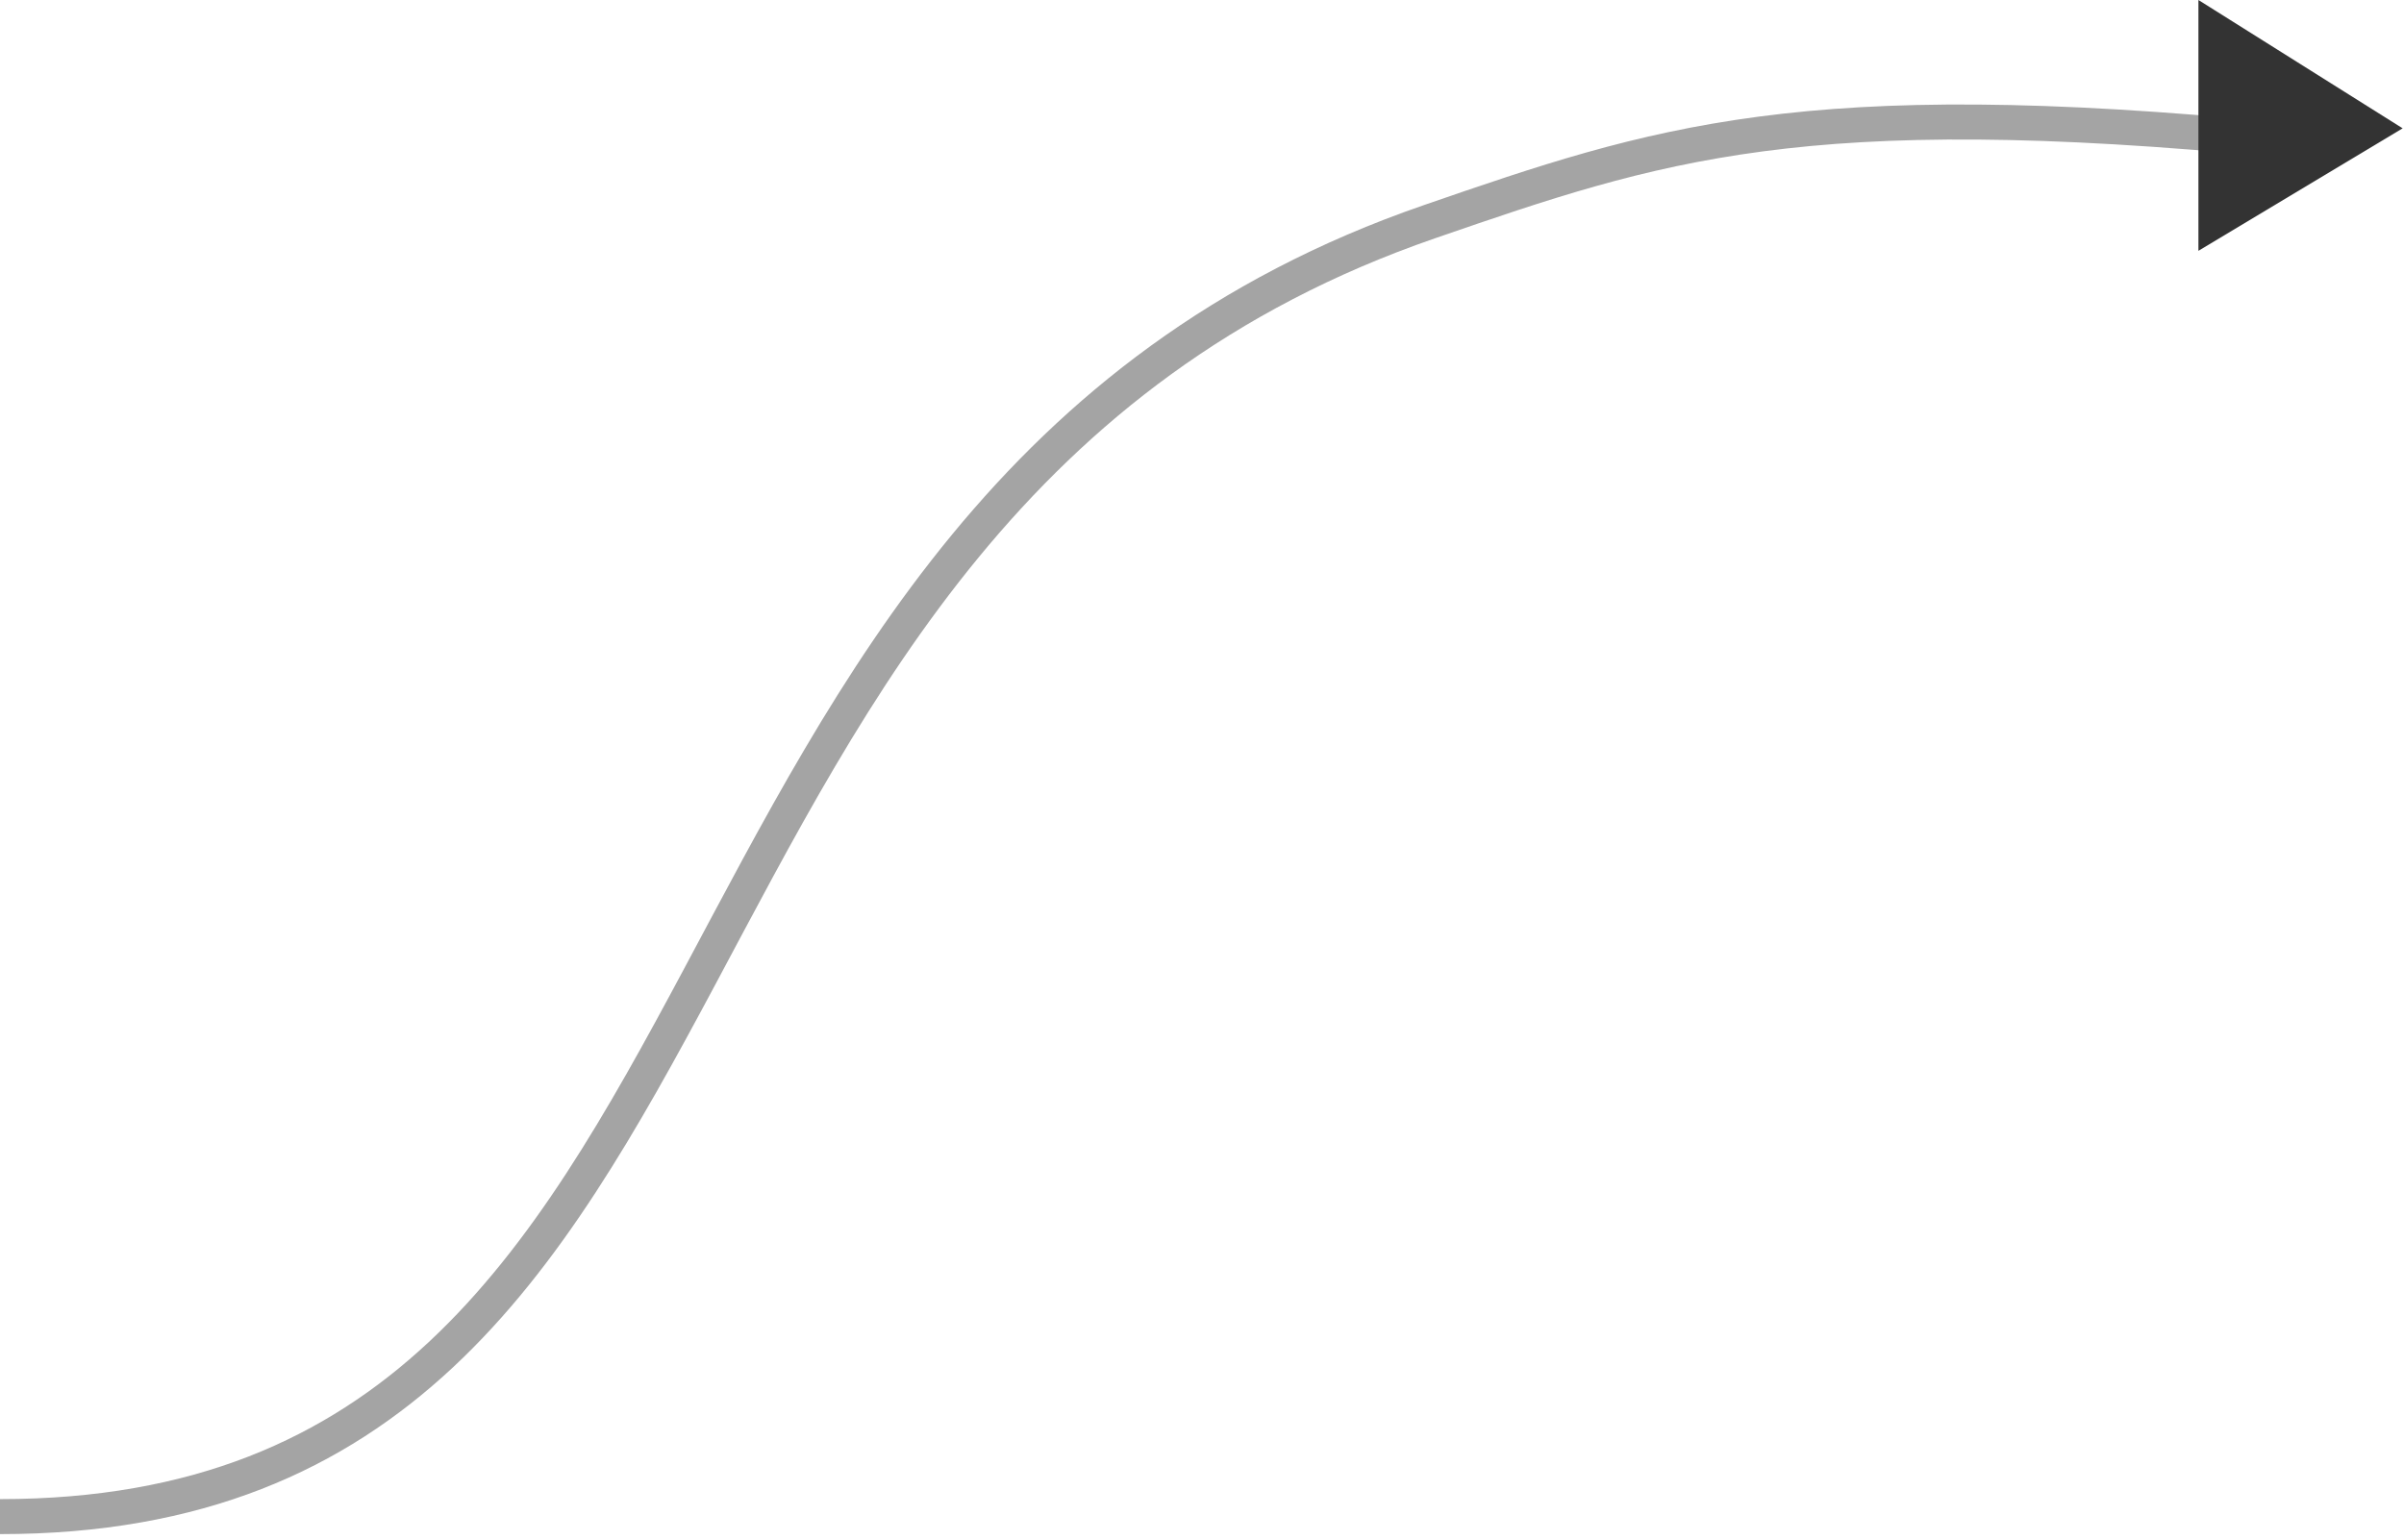 <svg width="206" height="132" viewBox="0 0 206 132" fill="none" xmlns="http://www.w3.org/2000/svg">
<path d="M0 130C68 130 51 43.677 122.5 19C141.931 12.294 154.5 8 195.384 12" stroke="#A4A4A4" stroke-width="3"/>
<path d="M205.884 11L188.384 21.5V0L205.884 11Z" fill="#333333"/>
</svg>

